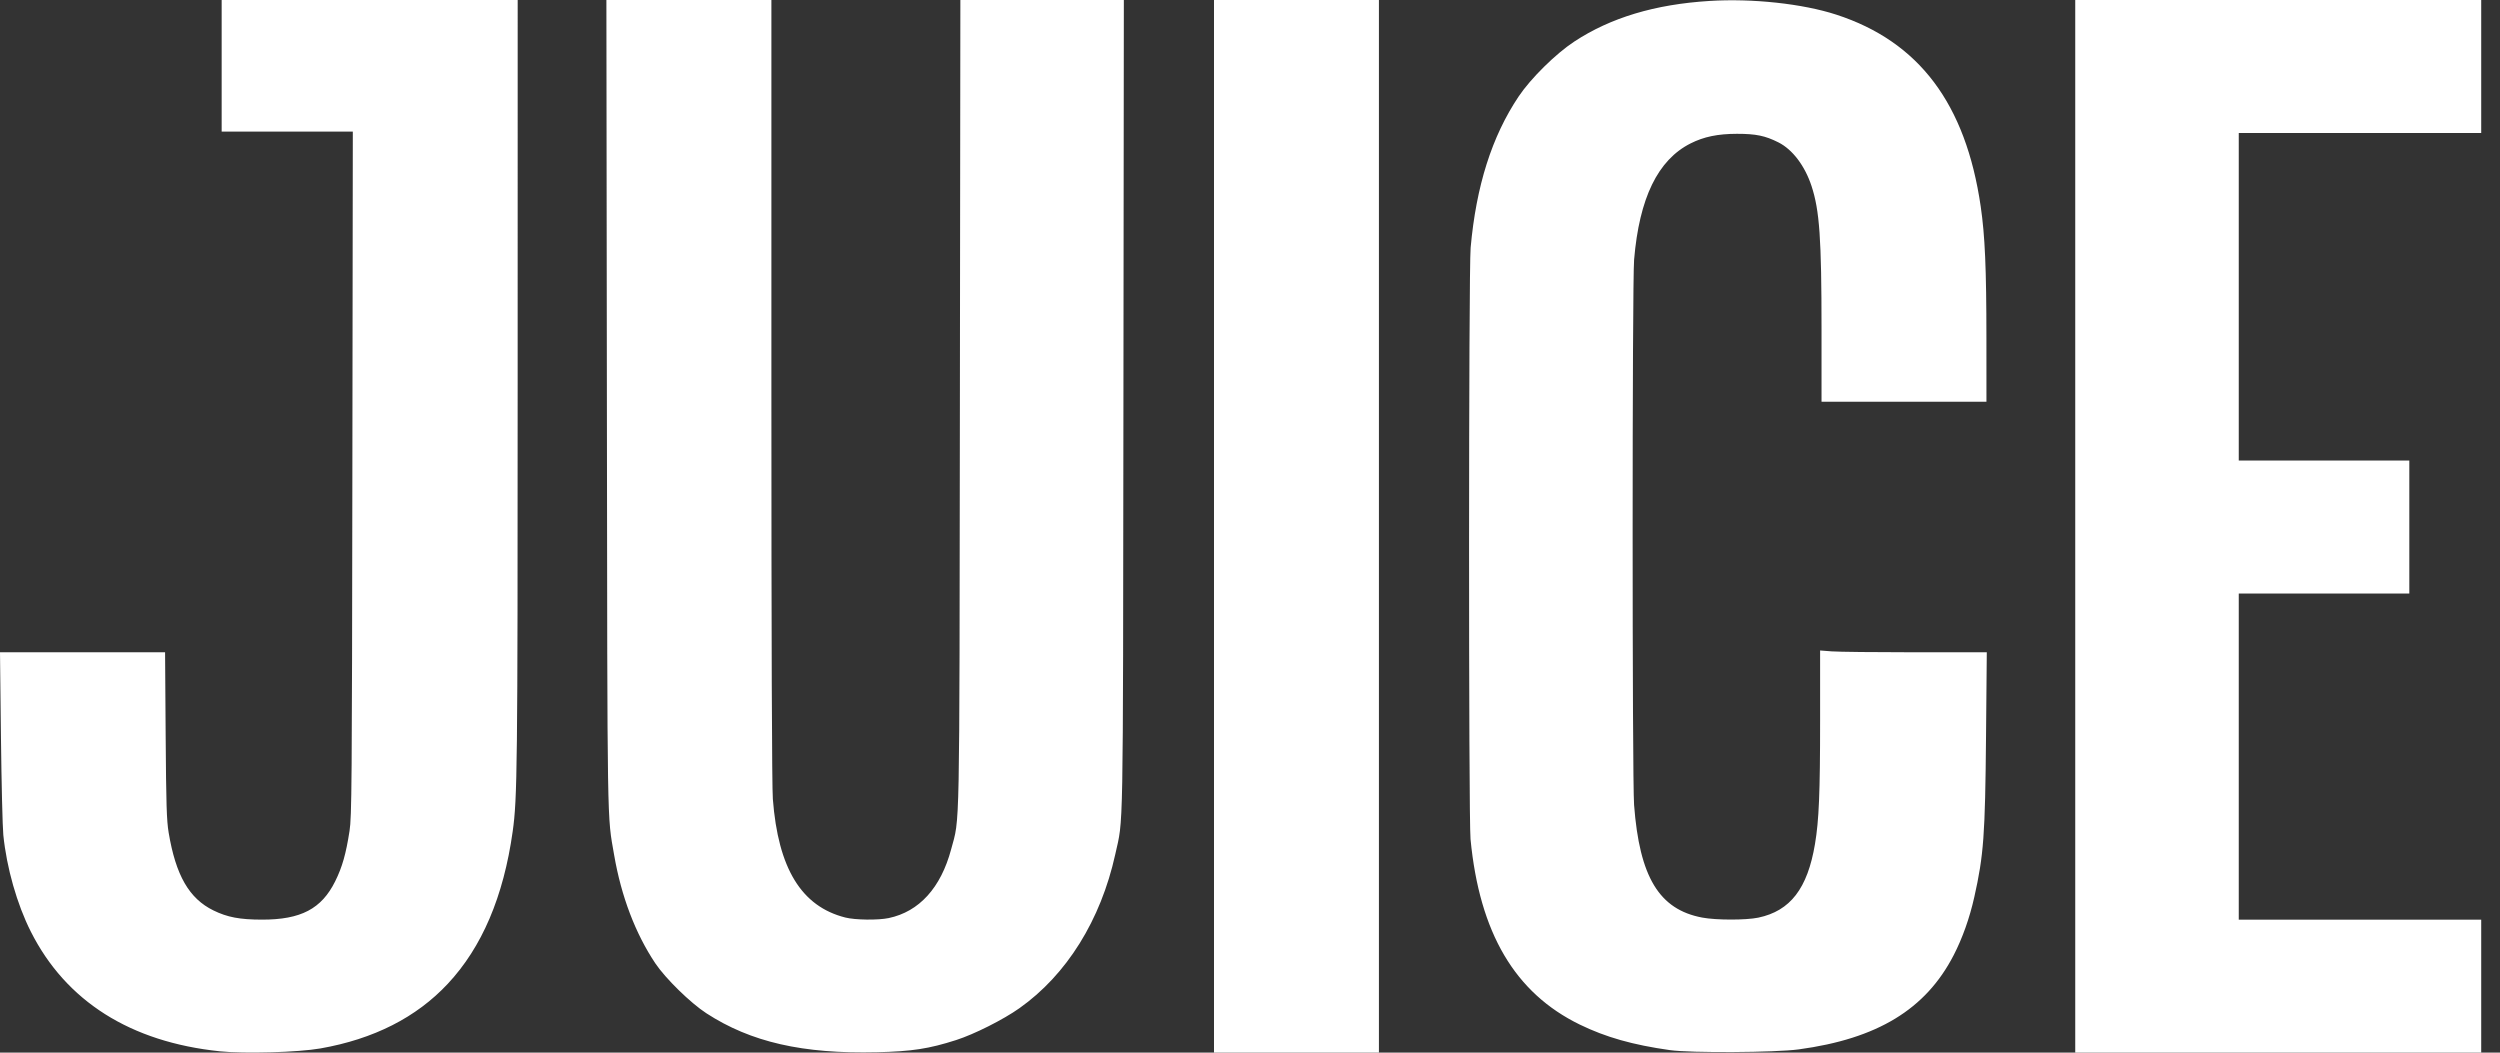 <svg xmlns="http://www.w3.org/2000/svg" width="95" height="40" viewBox="0 0 95 40" fill="none">
  <rect x="0" y="0" width="95" height="40" fill="#333333" stroke="none"/>
  <path d="M8.423 2.5V5H10.915H13.407L13.39 17.992C13.375 29.881 13.366 31.034 13.283 31.571C13.148 32.446 13.004 32.952 12.738 33.488C12.218 34.537 11.434 34.948 9.955 34.946C9.111 34.945 8.642 34.856 8.112 34.597C7.187 34.145 6.681 33.266 6.409 31.64C6.332 31.177 6.314 30.593 6.295 27.939L6.273 24.787H3.136H0L0.036 27.992C0.056 29.755 0.097 31.436 0.126 31.729C0.252 32.977 0.645 34.358 1.17 35.399C2.506 38.047 4.953 39.596 8.358 39.95C9.291 40.047 11.333 39.989 12.173 39.841C14.2 39.485 15.819 38.664 17.014 37.386C18.315 35.996 19.135 34.071 19.482 31.596C19.658 30.339 19.671 29.228 19.671 14.614L19.672 0H14.048H8.423V2.5ZM23.062 15.359C23.082 31.857 23.067 30.929 23.339 32.5C23.61 34.067 24.144 35.471 24.901 36.605C25.284 37.178 26.24 38.114 26.843 38.505C28.532 39.601 30.501 40.051 33.317 39.985C34.652 39.954 35.295 39.855 36.334 39.522C37.02 39.302 38.124 38.747 38.739 38.311C40.535 37.04 41.827 34.966 42.379 32.469C42.693 31.051 42.672 32.201 42.69 15.386L42.706 0H39.6H36.494L36.476 15.306C36.457 32.108 36.478 31.023 36.143 32.275C35.752 33.737 34.928 34.644 33.77 34.887C33.365 34.972 32.499 34.961 32.123 34.866C30.453 34.445 29.57 33.002 29.368 30.361C29.333 29.908 29.313 24.337 29.313 14.827L29.313 0H26.178H23.043L23.062 15.359ZM46.132 20V40H49.266H52.399V20V0H49.266H46.132V20ZM64.96 0.036C62.887 0.165 61.204 0.671 59.822 1.58C59.117 2.043 58.166 2.982 57.707 3.668C56.691 5.186 56.094 7.067 55.884 9.415C55.807 10.268 55.804 31.096 55.88 31.888C56.223 35.453 57.567 37.733 60.032 38.934C61.022 39.416 62.044 39.705 63.46 39.905C64.245 40.016 67.46 39.998 68.349 39.877C71.341 39.472 73.176 38.357 74.238 36.3C74.573 35.651 74.844 34.889 75.023 34.09C75.38 32.5 75.436 31.738 75.469 27.992L75.498 24.787L72.773 24.787C71.275 24.787 69.849 24.771 69.606 24.752L69.164 24.718L69.164 27.399C69.164 30.129 69.121 31.173 68.969 32.075C68.686 33.764 68.032 34.614 66.817 34.87C66.346 34.969 65.214 34.968 64.683 34.868C63.047 34.559 62.302 33.327 62.095 30.585C62.022 29.614 62.022 10.734 62.096 9.867C62.294 7.523 62.998 6.076 64.244 5.449C64.748 5.195 65.277 5.086 66.004 5.085C66.727 5.085 67.076 5.157 67.579 5.41C68.115 5.679 68.585 6.3 68.838 7.069C69.144 8 69.218 9.063 69.218 12.513L69.218 15.266H72.352H75.485L75.484 12.859C75.483 10.199 75.43 8.964 75.267 7.846C74.699 3.939 72.922 1.579 69.778 0.556C68.498 0.14 66.59 -0.066 64.96 0.036ZM78.859 20V40H86.573H94.286V37.473V34.947H89.679H85.073V28.75V22.553H88.313H91.554V20.027V17.5H88.313H85.073V11.277V5.053H89.679H94.286V2.527V0H86.573H78.859V20Z" fill="#fff"></path>
</svg>

